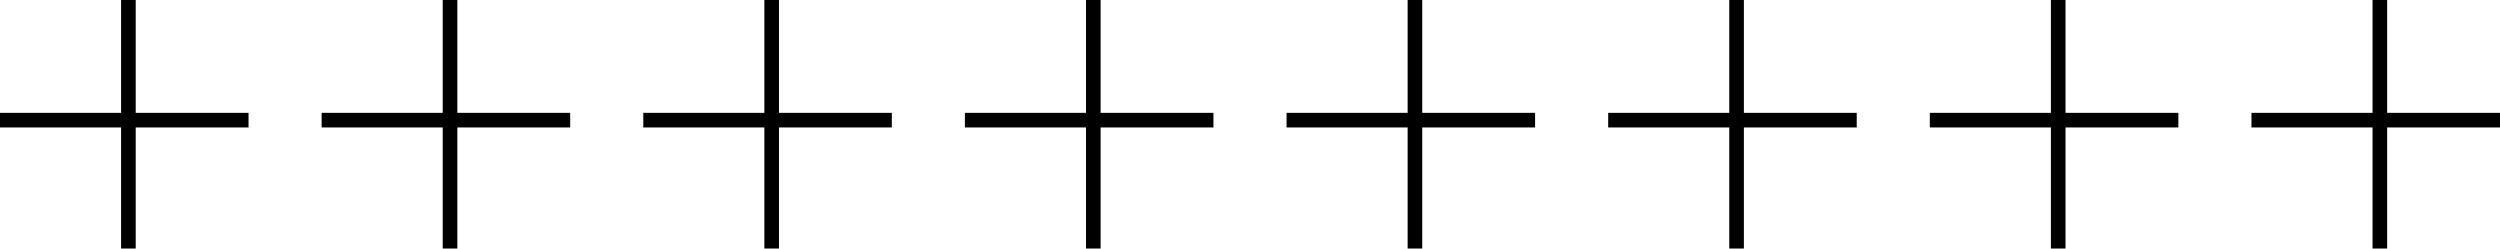 <?xml version="1.0" encoding="UTF-8"?> <svg xmlns="http://www.w3.org/2000/svg" width="171" height="17" viewBox="0 0 171 17" fill="none"> <line x1="22" y1="8.218" x2="39" y2="8.218" stroke="black"></line> <line x1="30.782" x2="30.782" y2="17" stroke="black"></line> <line y1="8.218" x2="17" y2="8.218" stroke="black"></line> <line x1="8.782" x2="8.782" y2="17" stroke="black"></line> <line x1="44" y1="8.218" x2="61" y2="8.218" stroke="black"></line> <line x1="52.782" x2="52.782" y2="17" stroke="black"></line> <line x1="66" y1="8.218" x2="83" y2="8.218" stroke="black"></line> <line x1="74.782" x2="74.782" y2="17" stroke="black"></line> <line x1="110" y1="8.218" x2="127" y2="8.218" stroke="black"></line> <line x1="118.782" x2="118.782" y2="17" stroke="black"></line> <line x1="88" y1="8.218" x2="105" y2="8.218" stroke="black"></line> <line x1="96.782" x2="96.782" y2="17" stroke="black"></line> <line x1="132" y1="8.218" x2="149" y2="8.218" stroke="black"></line> <line x1="140.782" x2="140.782" y2="17" stroke="black"></line> <line x1="154" y1="8.218" x2="171" y2="8.218" stroke="black"></line> <line x1="162.782" x2="162.782" y2="17" stroke="black"></line> </svg> 